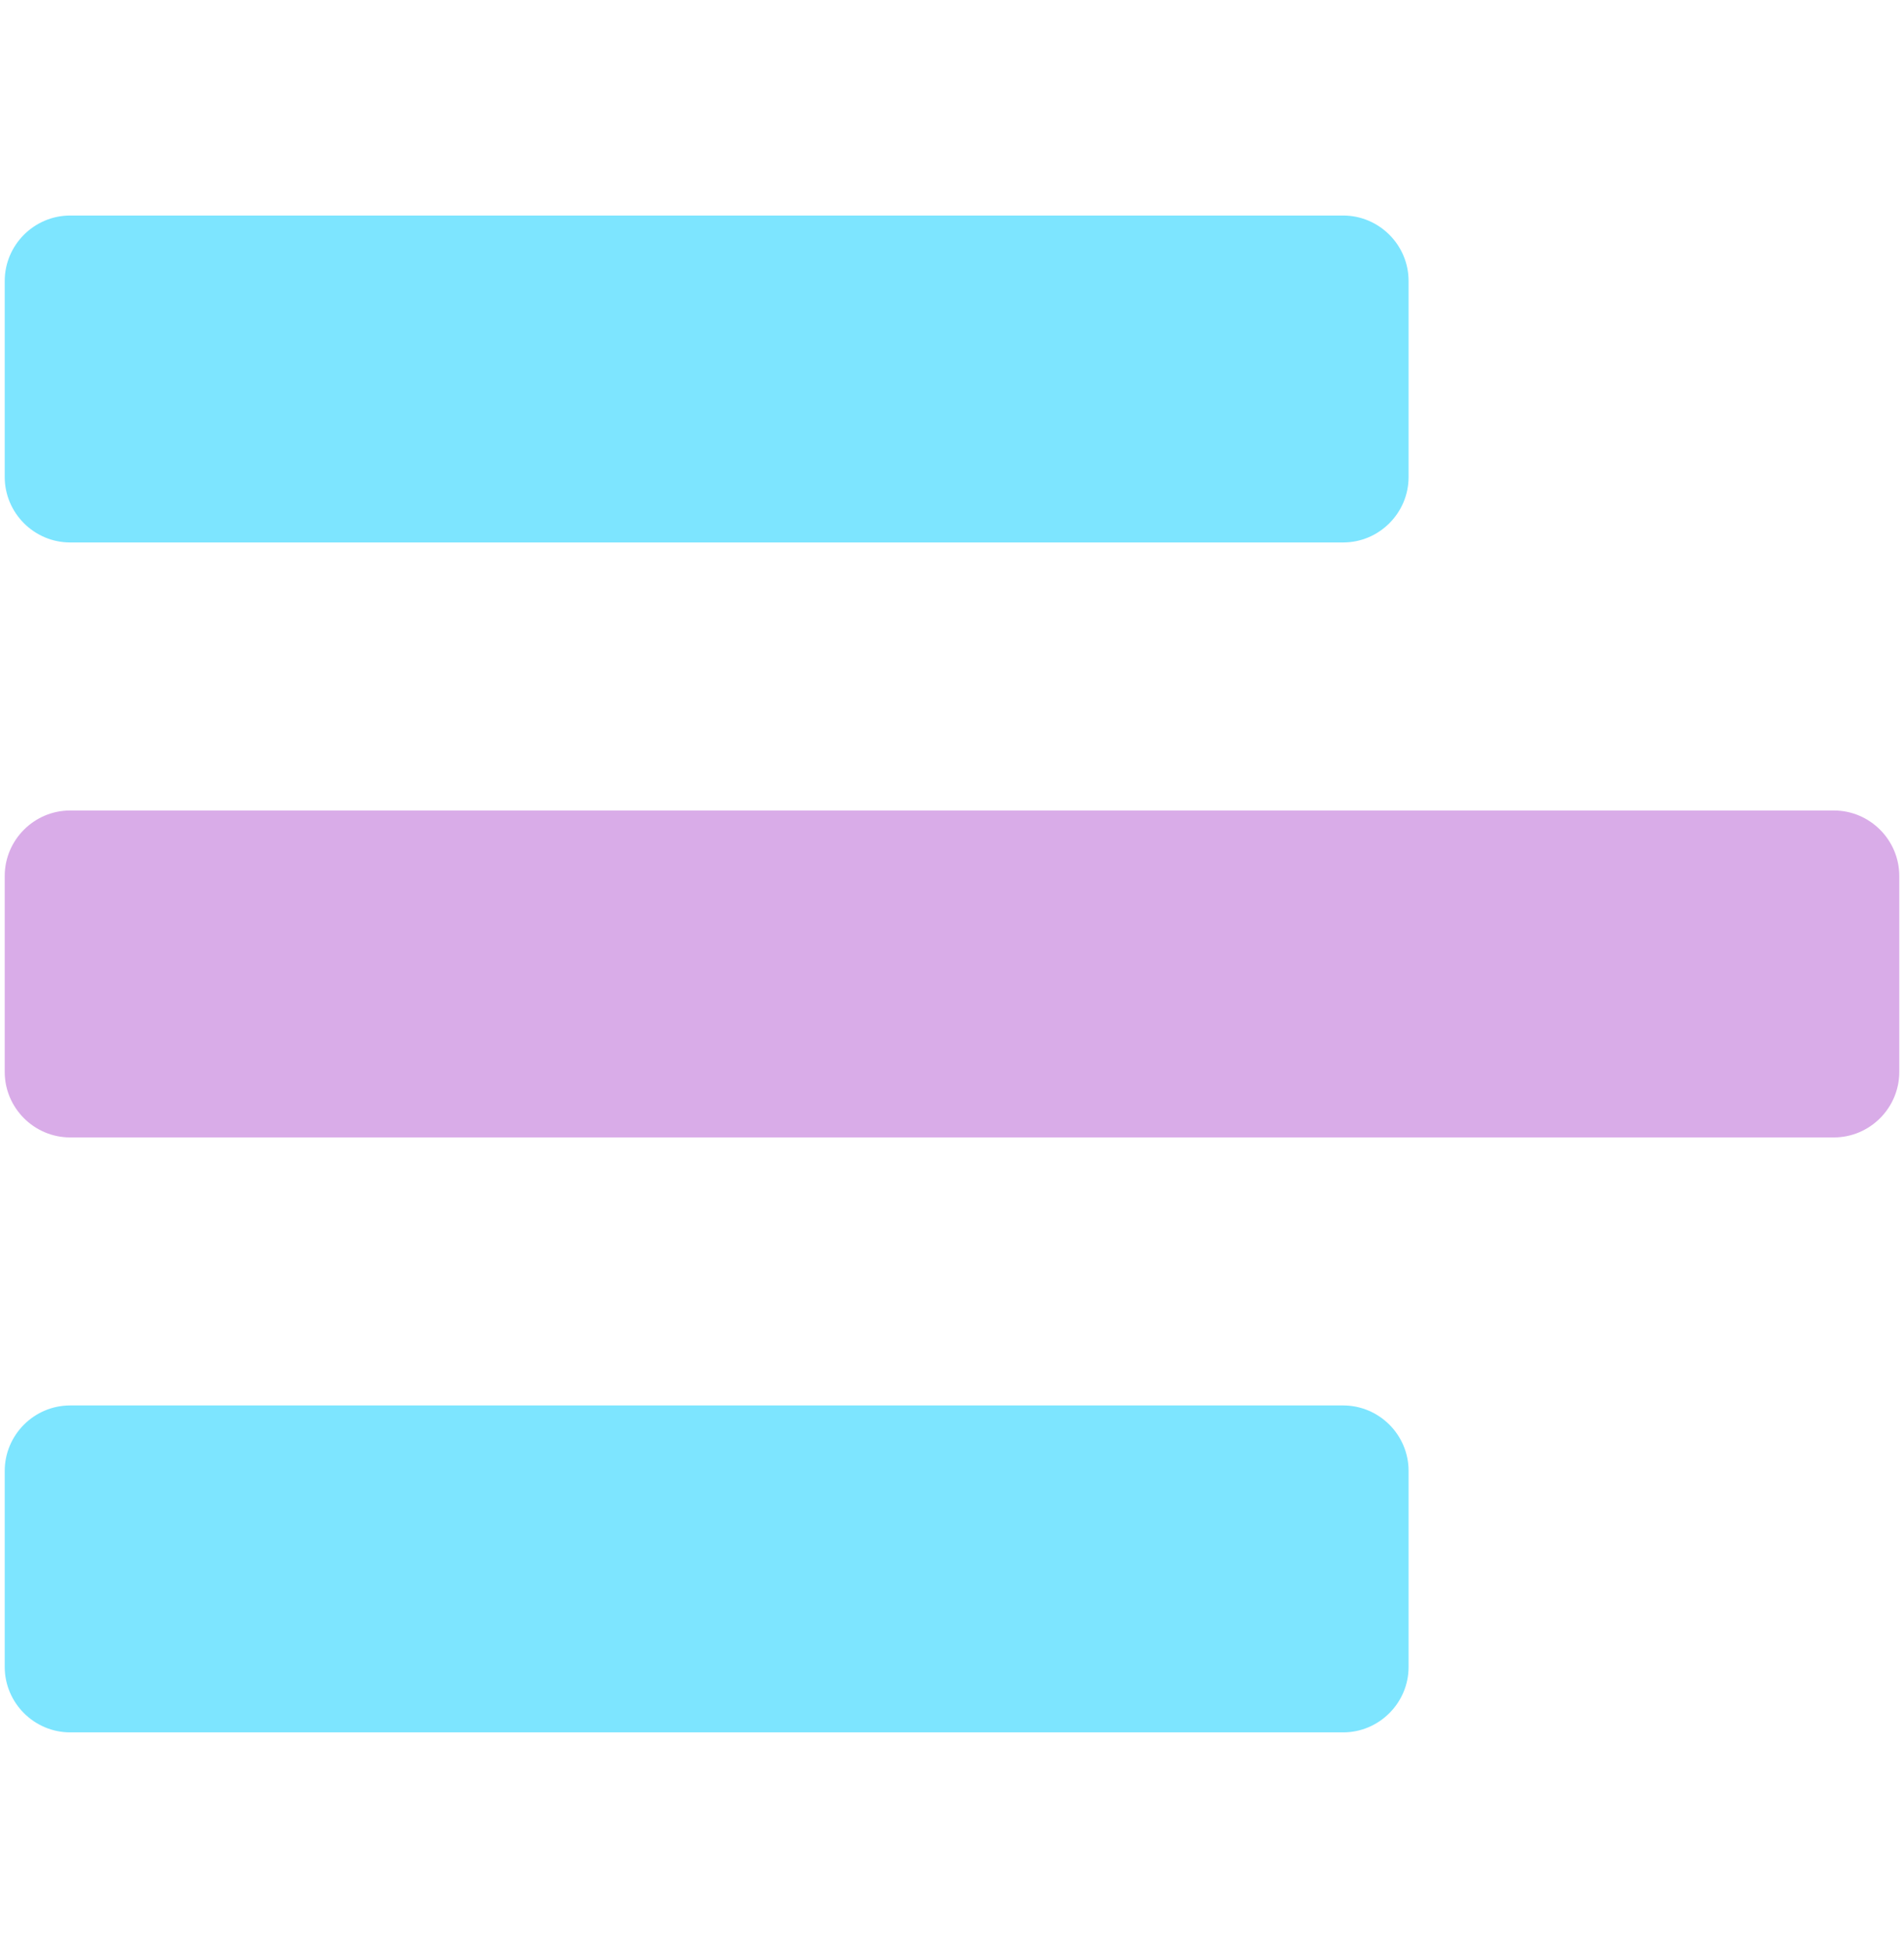 <?xml version="1.0" encoding="UTF-8"?> <svg xmlns="http://www.w3.org/2000/svg" xmlns:xlink="http://www.w3.org/1999/xlink" version="1.1" id="Layer_1" x="0px" y="0px" width="116.408px" height="119.055px" viewBox="0 0 116.408 119.055" xml:space="preserve"> <g id="Layer_1_1_" display="none"> <g display="inline"> <path fill="#7DE5FF" d="M58.493,1.991c0,6.521,0,15.821,0,20.442c19.664,0,35.604,11.365,35.604,35.551v59.08h20.402V57.319 C114.499,25.448,89.425,1.991,58.493,1.991z"></path> </g> <path display="inline" fill="#D9ACE8" d="M58.493,1.991c-30.932,0-56.006,22.791-56.006,55.327v59.746h20.401v-59.08 c0-24.186,15.94-35.551,35.604-35.551C58.493,18.483,58.493,7.186,58.493,1.991z"></path> </g> <g id="Layer_3" display="none"> <g display="inline"> <rect x="62.72" y="64.048" transform="matrix(-0.707 0.707 -0.707 -0.707 205.865 87.149)" fill="#7DE5FF" width="44.325" height="44.327"></rect> <rect x="9.359" y="64.045" transform="matrix(-0.707 -0.707 0.707 -0.707 -7.146 169.456)" fill="#D9ACE8" width="44.326" height="44.326"></rect> <rect x="9.359" y="10.683" transform="matrix(-0.707 0.707 -0.707 -0.707 77.038 33.782)" fill="#7DE5FF" width="44.327" height="44.326"></rect> <polygon fill="#D9ACE8" points="84.888,54.865 89.549,59.528 116.229,32.846 84.888,1.502 53.541,32.846 80.226,59.528 "></polygon> </g> </g> <g id="Layer_4" display="none"> <g display="inline"> <path fill="#7DE5FF" d="M0.289,41.33L0.287,63.227c0.002,31.824,27.035,55.241,57.917,55.241 c30.884,0.003,57.917-22.753,57.917-55.24V41.332L0.289,41.33z M95.75,62.563C95.748,86.712,77.837,98.06,58.204,98.06 c-19.633-0.001-37.548-11.348-37.548-35.496v-1.541H95.75V62.563z"></path> <circle fill="#D9ACE8" cx="10.692" cy="10.993" r="10.405"></circle> </g> </g> <g> <path fill="#D9ACE8" d="M116.119,53.537c0-2.2-1.8-4-4-4H4.289c-2.2,0-4,1.8-4,4V65.52c0,2.2,1.8,4,4,4h107.83c2.2,0,4-1.8,4-4 V53.537z"></path> </g> <g> <path fill="#7DE5FF" d="M86.119,17.173c0-2.2-1.8-4-4-4H4.289c-2.2,0-4,1.8-4,4v11.982c0,2.2,1.8,4,4,4h77.83c2.2,0,4-1.8,4-4 V17.173z"></path> </g> <g> <path fill="#7DE5FF" d="M86.119,89.901c0-2.201-1.8-4-4-4H4.289c-2.2,0-4,1.799-4,4v11.982c0,2.199,1.8,4,4,4h77.83 c2.2,0,4-1.801,4-4V89.901z"></path> </g> </svg> 